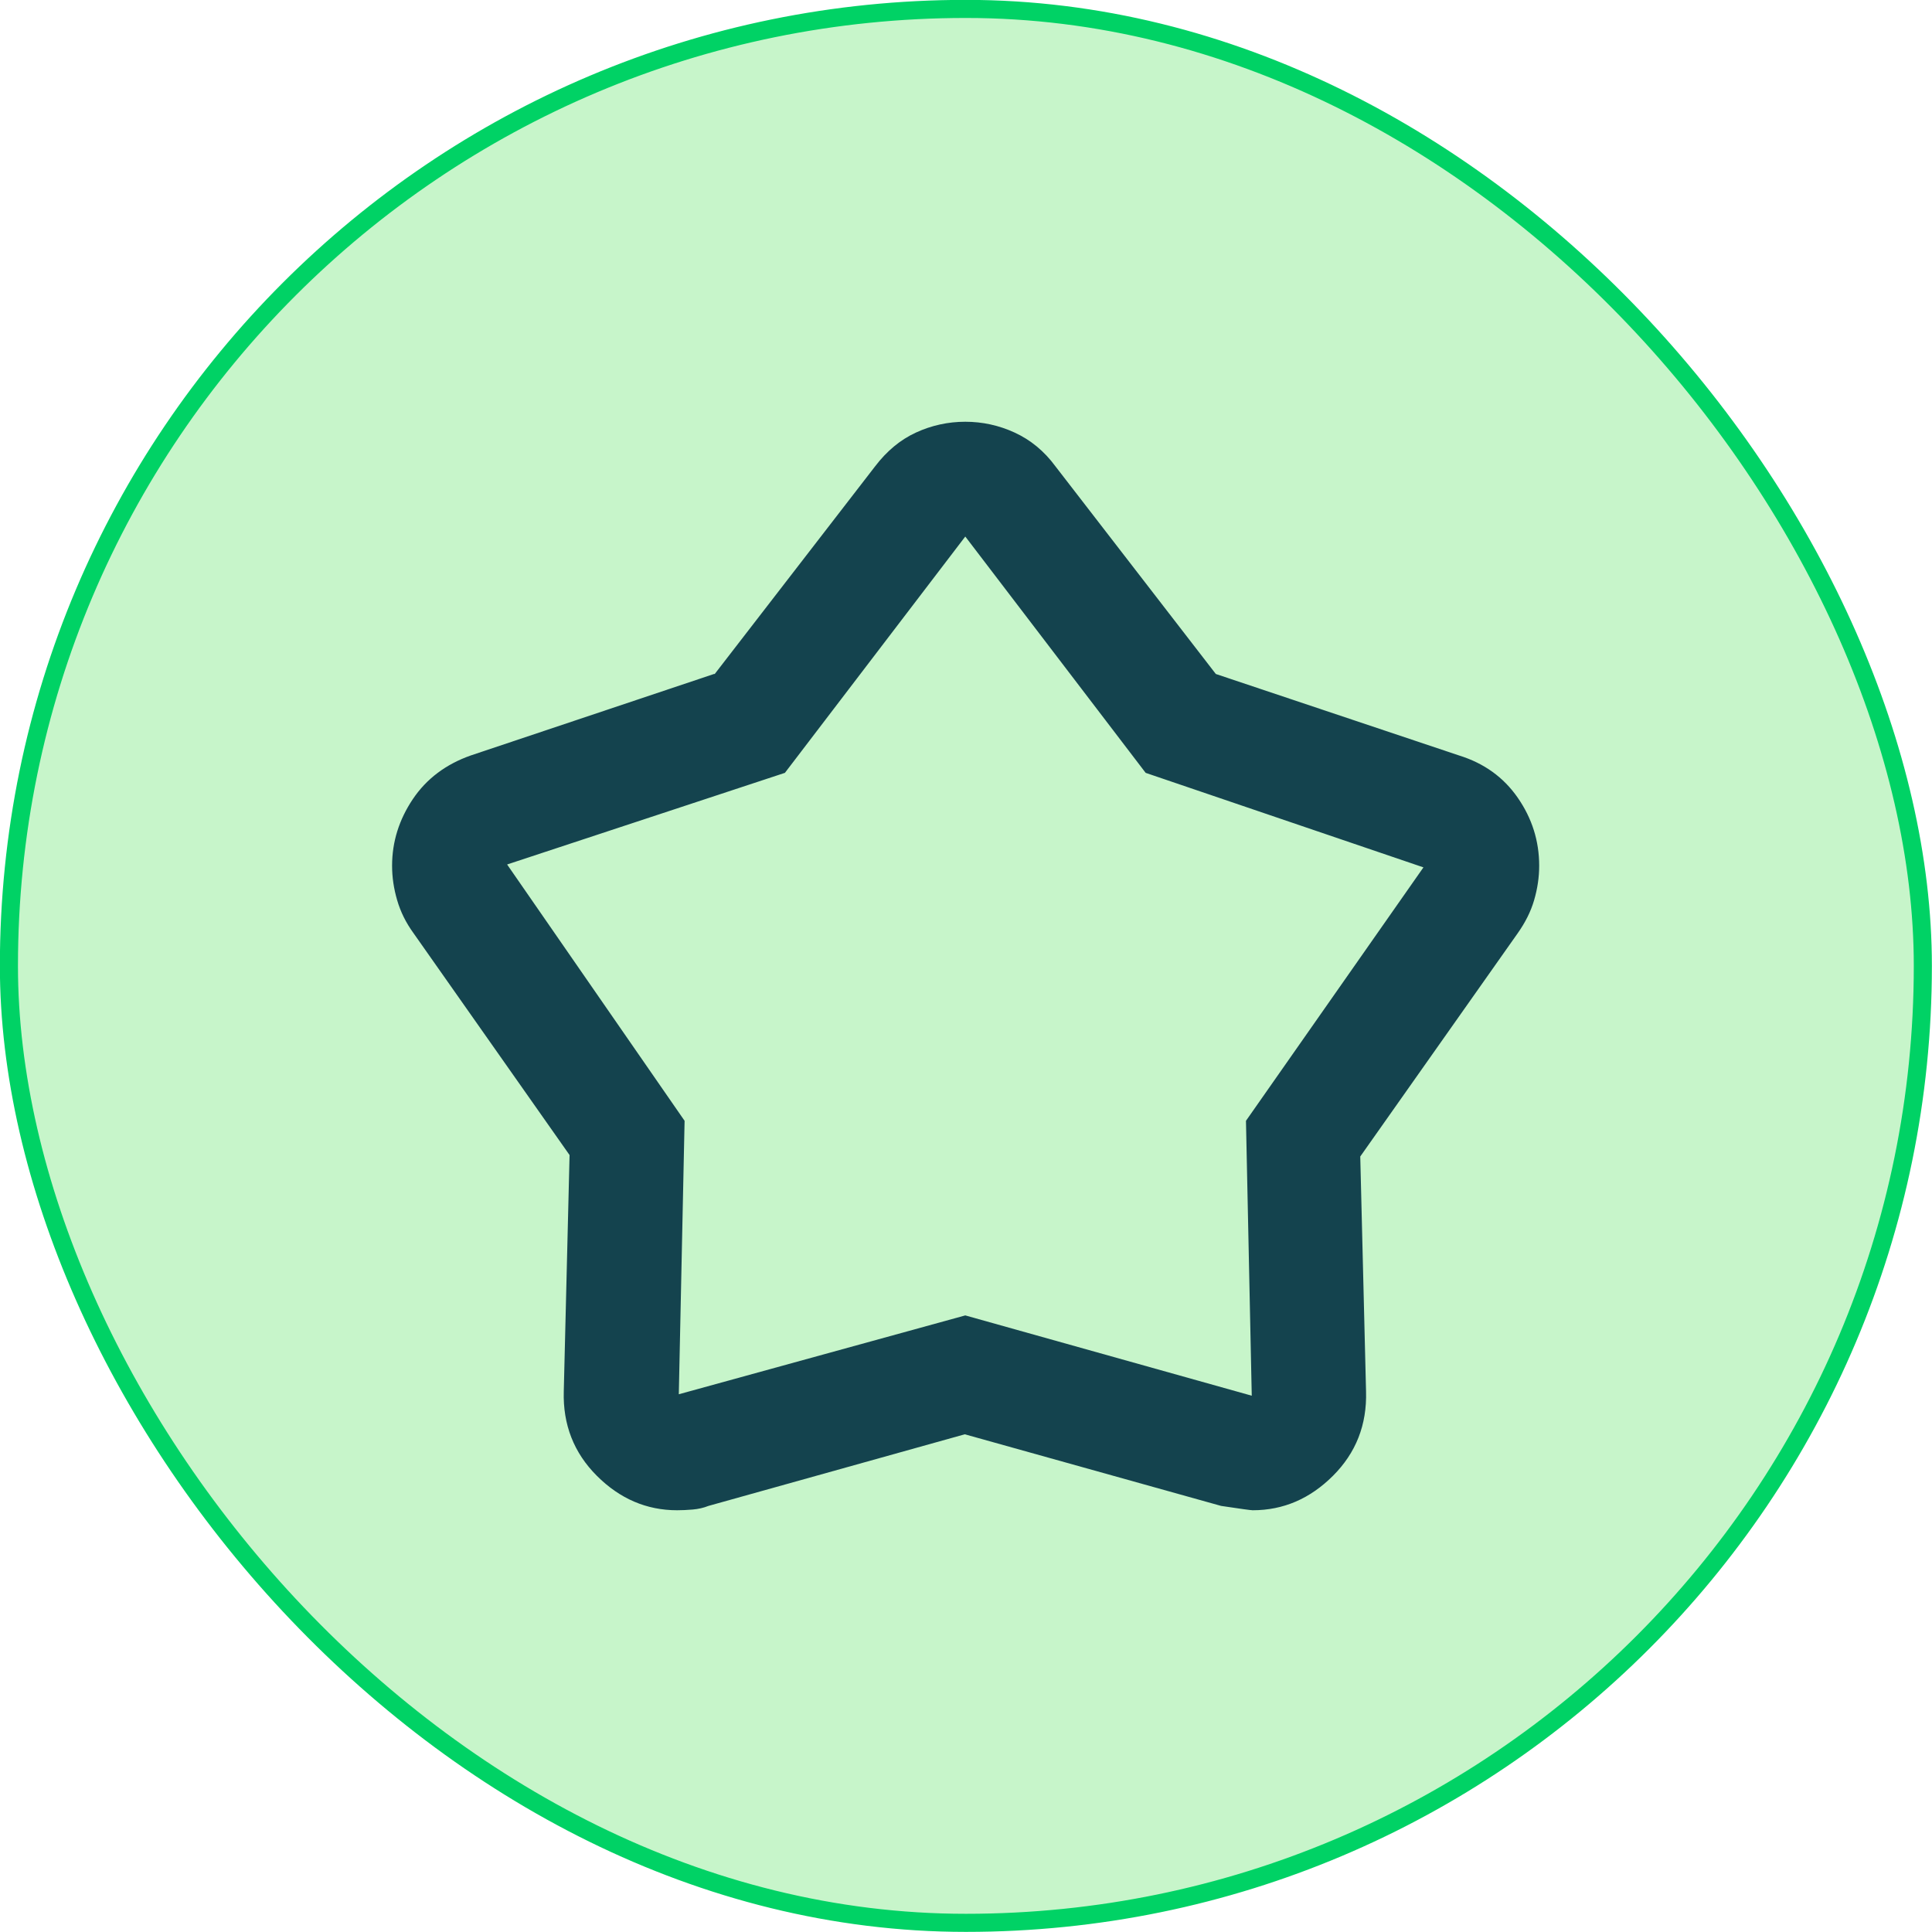 <svg viewBox="0 0 80.12 80.12" xmlns="http://www.w3.org/2000/svg" data-name="Capa 2" id="Capa_2">
  <defs>
    <style>
      .cls-1 {
        fill: #c7f5ca;
        stroke: #00d265;
        stroke-miterlimit: 10;
        stroke-width: .75px;
      }

      .cls-2 {
        fill: #14434e;
      }
    </style>
  </defs>
  <g data-name="Capa 1" id="Capa_1-2">
    <g>
      <rect ry="39.68" rx="39.68" height="79.37" width="79.37" y=".37" x=".37" class="cls-1"></rect>
      <path d="m29.64,27.95l6.65-8.61c.48-.63,1.04-1.1,1.69-1.4s1.34-.45,2.05-.45,1.4.15,2.05.45,1.22.76,1.69,1.4l6.65,8.61,10.09,3.38c1.03.32,1.84.9,2.43,1.75s.89,1.79.89,2.82c0,.48-.07.95-.21,1.43s-.37.93-.68,1.37l-6.53,9.26.24,9.74c.04,1.39-.42,2.55-1.37,3.5s-2.06,1.43-3.33,1.43c-.08,0-.51-.06-1.31-.18l-10.63-2.97-10.63,2.97c-.2.08-.42.13-.65.15s-.46.03-.65.03c-1.27,0-2.38-.48-3.33-1.43s-1.41-2.12-1.37-3.5l.24-9.8-6.47-9.2c-.32-.44-.54-.89-.68-1.37s-.21-.95-.21-1.43c0-.99.29-1.91.86-2.76s1.38-1.45,2.4-1.81l10.09-3.38Zm2.91,4.1l-11.52,3.8,7.36,10.63-.24,11.34,11.88-3.27,11.88,3.33-.24-11.4,7.36-10.51-11.52-3.92-7.48-9.8-7.48,9.8Z" class="cls-2"></path>
    </g>
  </g>
</svg>